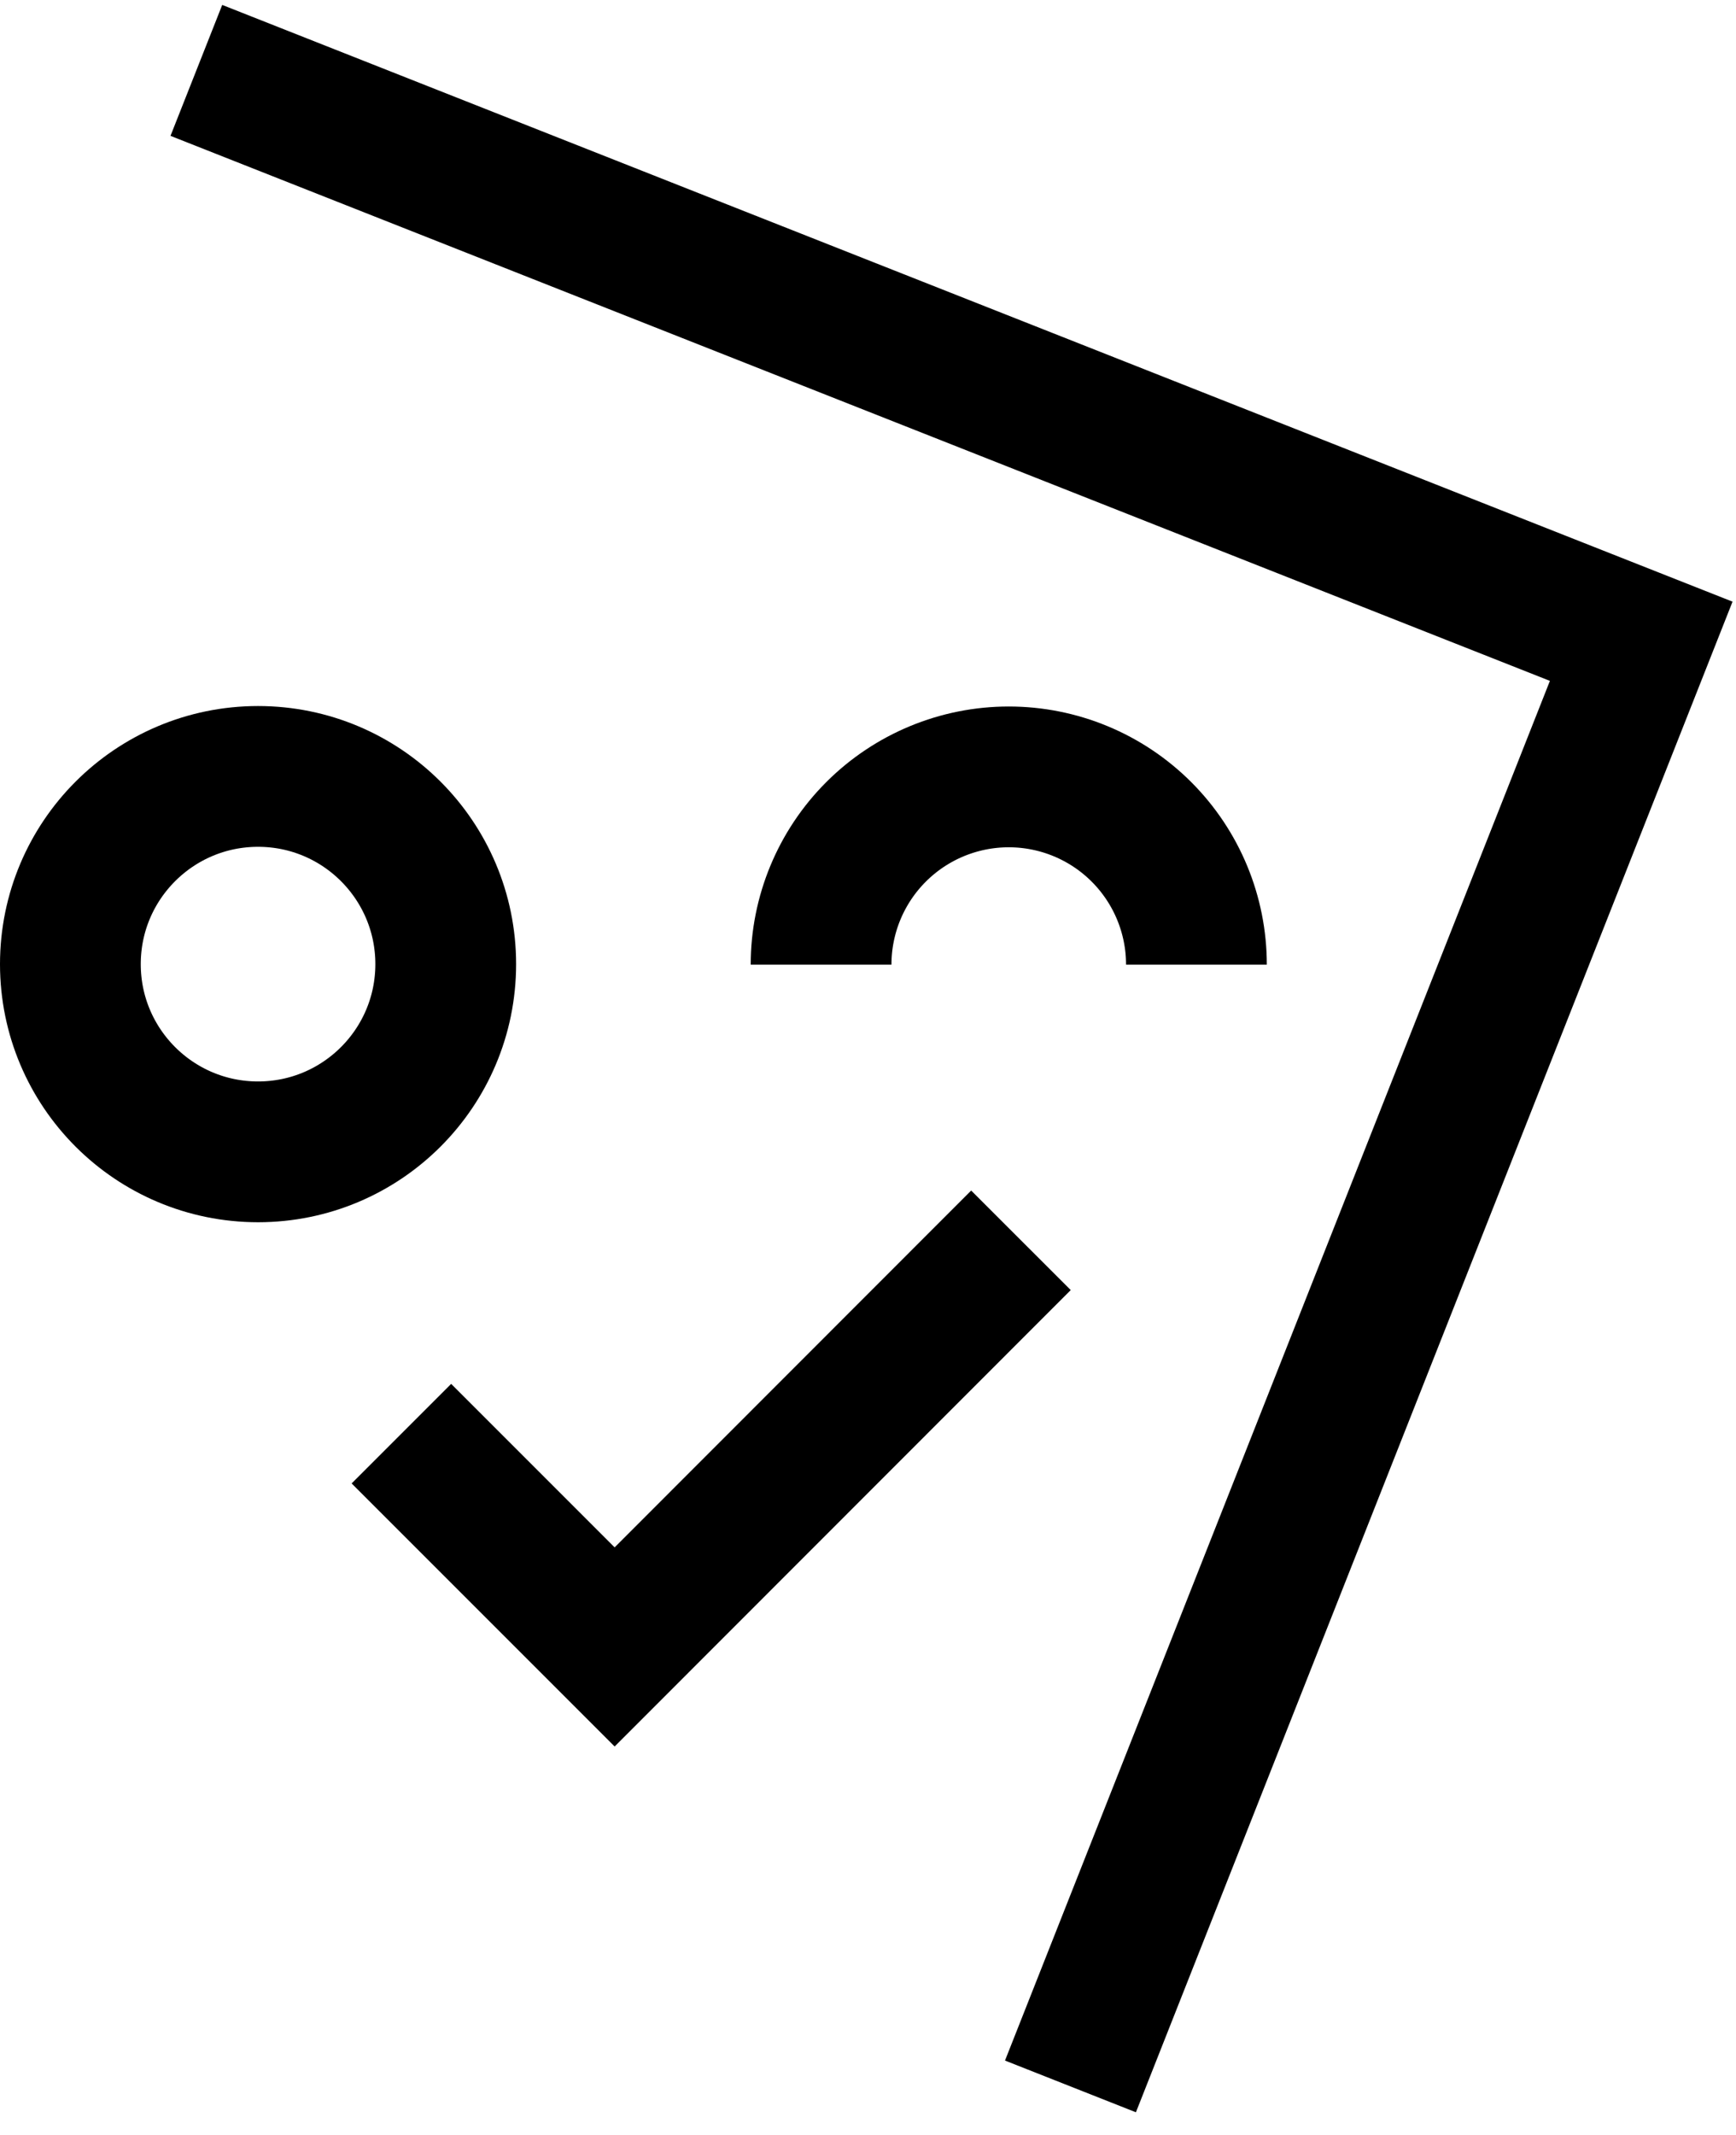 <svg width="74" height="91" viewBox="0 0 74 91" fill="none" xmlns="http://www.w3.org/2000/svg">
<path d="M11 49.09C15.418 49.09 19 45.508 19 41.09C19 36.672 15.418 33.09 11 33.09C6.582 33.09 3 36.672 3 41.09C3 45.508 6.582 49.09 11 49.09Z" stroke="black" stroke-width="6" stroke-miterlimit="10"/>
<path d="M35 41.11C35 38.988 35.843 36.953 37.343 35.453C38.843 33.953 40.878 33.11 43 33.11C45.122 33.11 47.157 33.953 48.657 35.453C50.157 36.953 51 38.988 51 41.11" stroke="black" stroke-width="6" stroke-miterlimit="10"/>
<path d="M17.11 61.1L26.2 70.19L43.52 52.86" stroke="black" stroke-width="6" stroke-miterlimit="10"/>
<path d="M8.37 3L69.96 27.33L45.63 88.92" stroke="black" stroke-width="6" stroke-miterlimit="10"/>
</svg>
